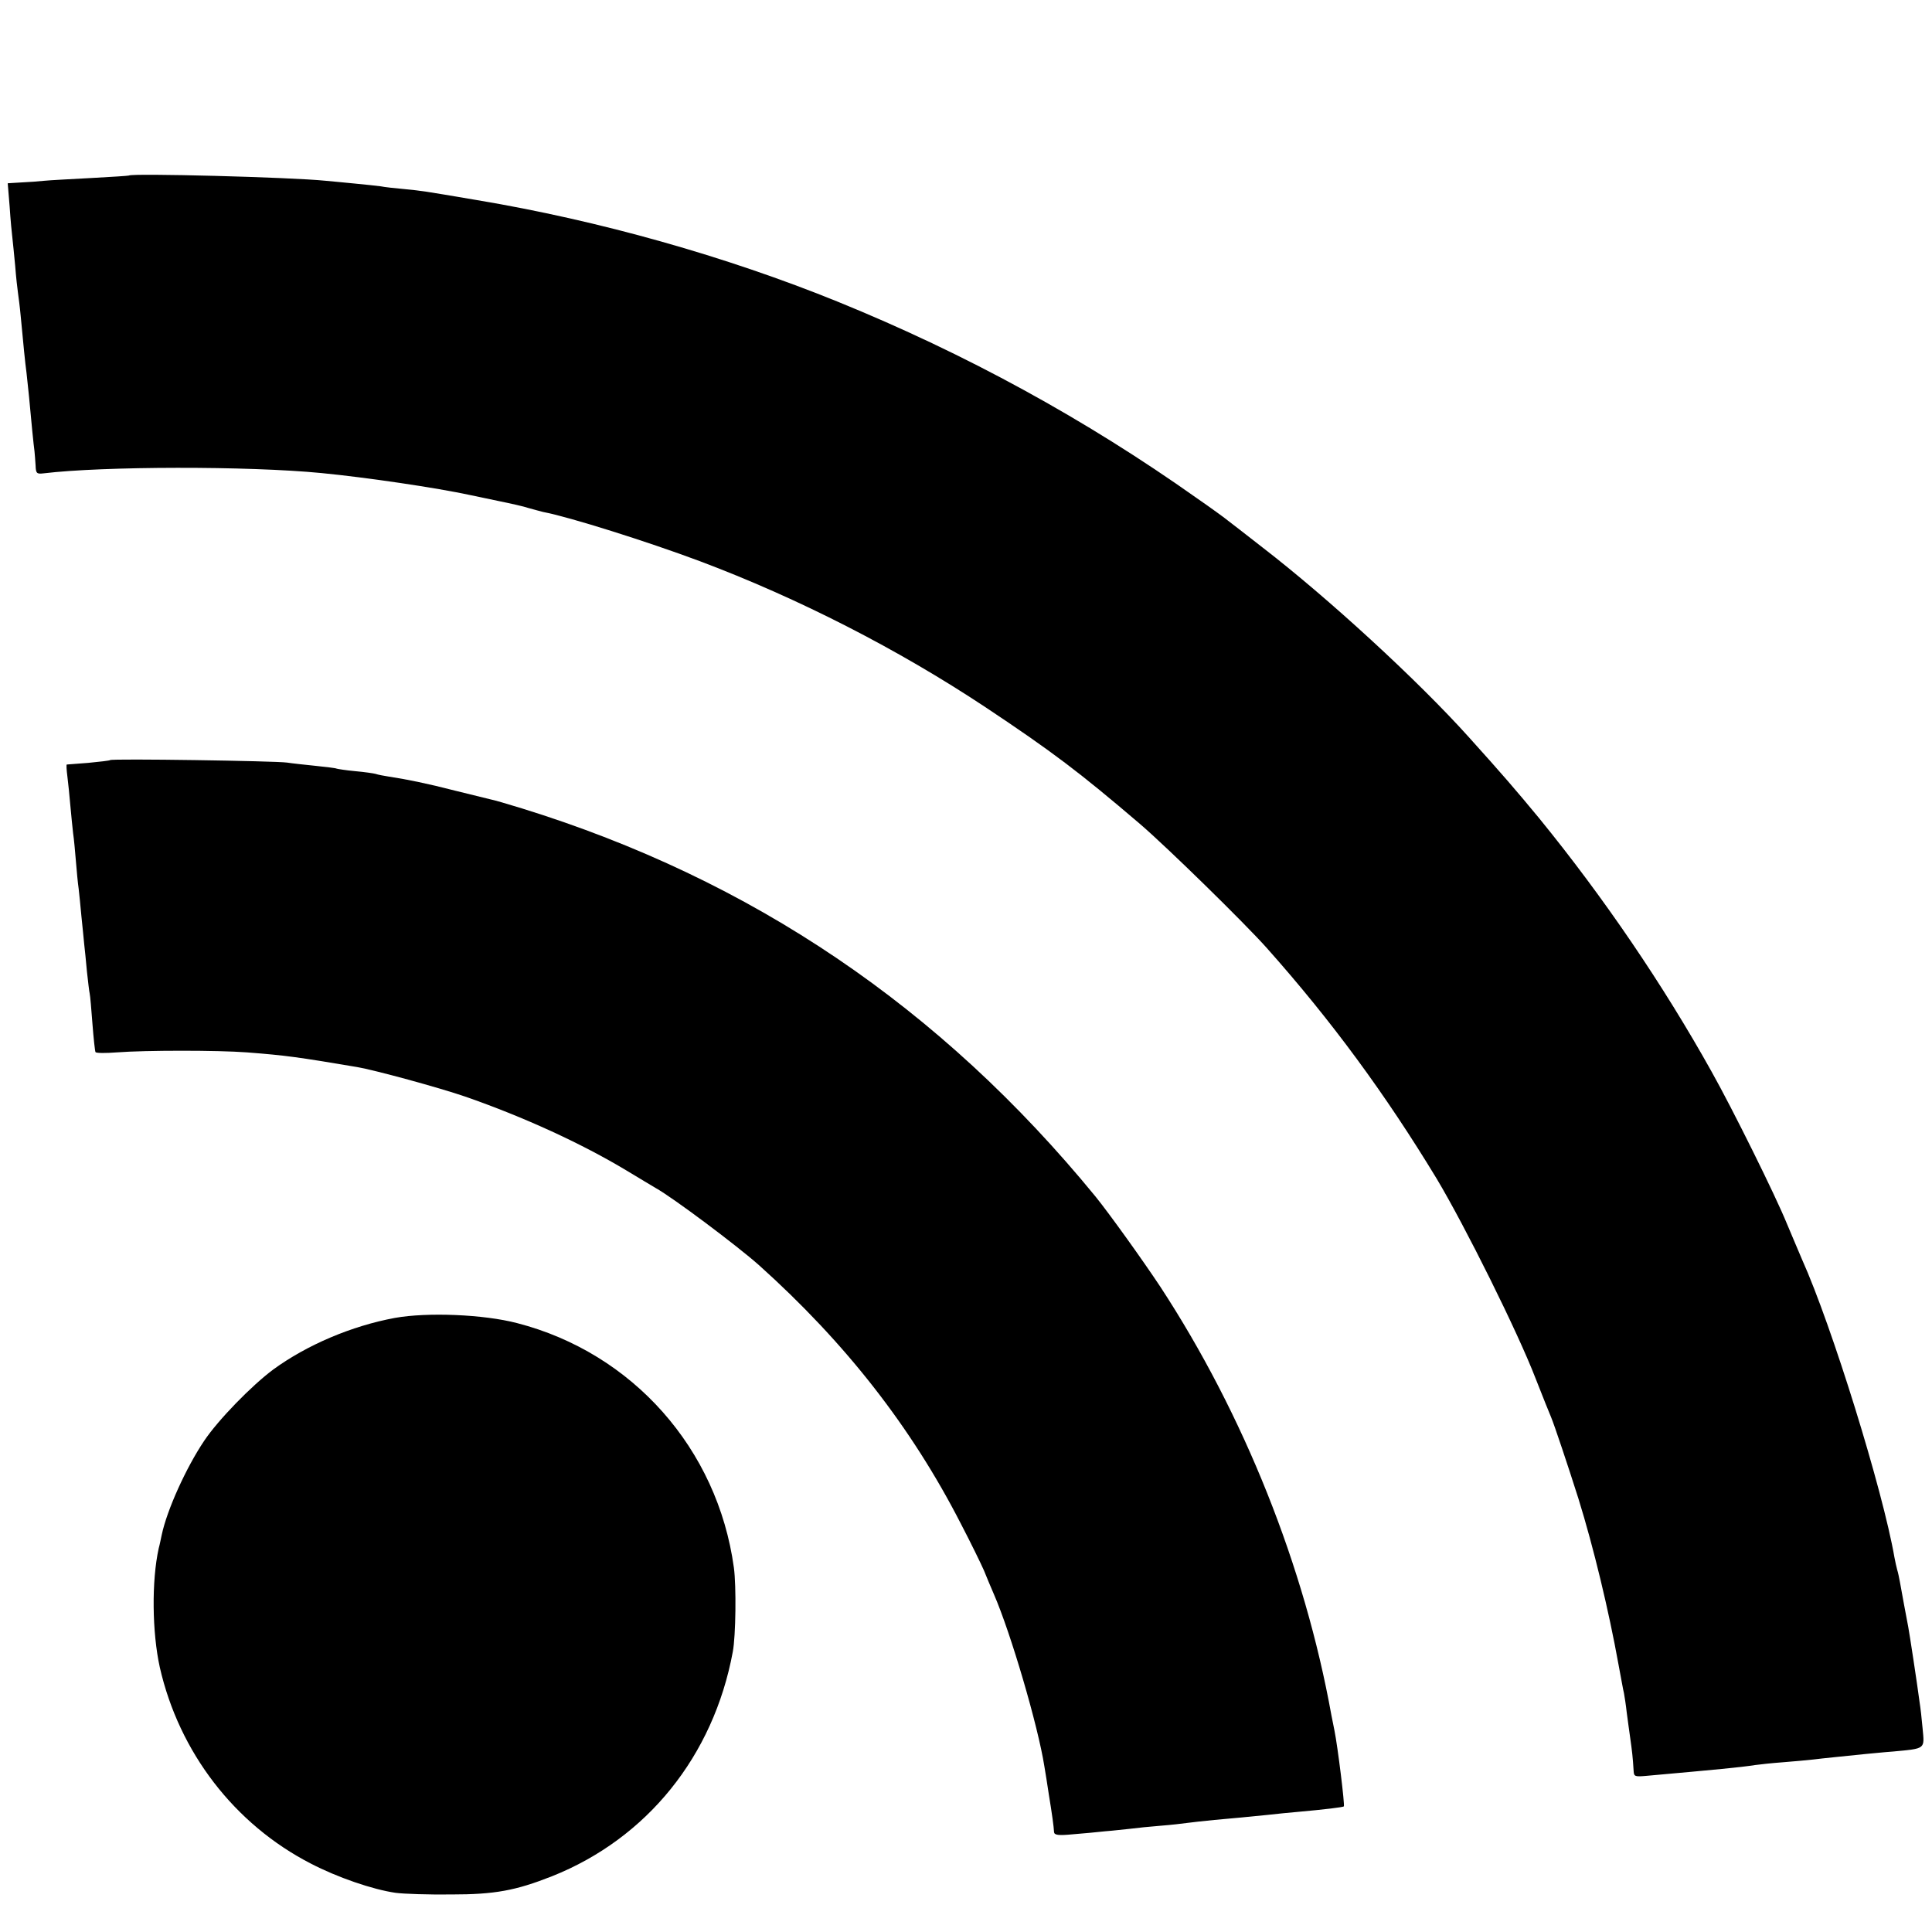 <?xml version="1.0" standalone="no"?>
<!DOCTYPE svg PUBLIC "-//W3C//DTD SVG 20010904//EN"
 "http://www.w3.org/TR/2001/REC-SVG-20010904/DTD/svg10.dtd">
<svg version="1.0" xmlns="http://www.w3.org/2000/svg"
 width="700pt" height="700pt" viewBox="0 0 700 700"
 preserveAspectRatio="xMidYMid meet">
<g transform="translate(0,700) scale(0.1,-0.1)"
fill="#000000" stroke="none">
<path d="M467 6364 c-1 -1 -63 -5 -137 -9 -74 -4 -151 -8 -170 -10 -19 -2 -57
-5 -83 -6 l-49 -3 7 -85 c3 -47 8 -99 10 -114 2 -15 6 -60 10 -100 3 -40 8
-83 10 -97 2 -14 7 -52 10 -85 10 -106 16 -169 21 -205 2 -19 6 -57 9 -85 8
-89 17 -179 20 -200 1 -11 3 -34 4 -52 1 -28 4 -31 29 -28 216 26 740 27 1007
1 164 -16 415 -53 540 -80 11 -2 56 -12 100 -21 44 -9 94 -20 111 -26 17 -5
41 -11 52 -14 95 -18 377 -107 567 -178 359 -135 718 -319 1035 -529 242 -161
341 -236 560 -423 98 -84 379 -359 460 -450 235 -264 430 -530 615 -835 103
-172 294 -556 359 -725 26 -66 51 -129 56 -140 11 -26 61 -175 99 -295 55
-177 110 -406 145 -600 9 -47 17 -94 20 -105 2 -11 7 -42 10 -70 4 -27 9 -70
13 -95 6 -43 9 -66 12 -117 1 -20 5 -21 49 -17 256 23 333 30 392 39 14 2 59
7 100 10 41 3 91 8 110 10 31 4 113 12 190 20 14 1 59 6 100 9 118 11 113 8
106 83 -3 35 -8 78 -11 96 -8 62 -37 252 -41 272 -6 32 -25 132 -30 162 -3 16
-7 36 -10 45 -3 10 -7 30 -10 45 -42 243 -227 840 -335 1080 -10 24 -35 82
-55 130 -41 101 -196 414 -273 551 -174 312 -390 630 -624 917 -85 103 -136
162 -255 294 -186 207 -511 505 -747 687 -60 47 -117 91 -125 97 -8 7 -60 45
-115 83 -401 284 -835 522 -1300 711 -404 164 -864 294 -1307 368 -201 34
-194 33 -264 40 -33 3 -71 7 -85 10 -13 2 -55 6 -94 10 -38 4 -86 8 -105 10
-126 13 -704 28 -713 19z"/>
<path d="M399 4246 c-2 -2 -38 -6 -79 -10 -41 -3 -76 -6 -78 -6 -2 0 -1 -19 2
-42 3 -24 8 -72 11 -108 3 -36 8 -81 10 -100 3 -19 7 -64 10 -100 3 -36 7 -81
10 -100 2 -19 7 -64 10 -100 4 -36 8 -81 10 -100 2 -19 7 -64 10 -100 4 -36 8
-72 10 -80 2 -8 6 -58 10 -110 4 -52 9 -98 11 -102 3 -4 37 -4 77 -1 104 8
367 8 472 0 142 -11 184 -17 398 -53 65 -11 299 -75 392 -107 213 -74 422
-170 585 -268 47 -28 94 -57 105 -63 63 -35 295 -209 375 -280 312 -280 552
-586 732 -938 35 -67 72 -143 83 -168 10 -25 26 -63 36 -86 61 -140 160 -477
183 -624 3 -19 11 -65 16 -101 12 -73 18 -117 19 -137 1 -11 16 -13 68 -8 38
3 91 8 118 11 28 2 68 7 90 9 22 3 72 8 110 11 39 3 81 8 95 10 14 2 59 7 100
11 79 7 88 8 190 18 36 4 85 9 110 11 101 9 165 17 169 20 4 4 -22 216 -34
275 -3 14 -8 39 -11 55 -97 539 -317 1090 -620 1553 -65 98 -184 264 -235 327
-561 685 -1245 1148 -2078 1406 -52 16 -103 31 -115 33 -12 3 -68 17 -126 31
-105 27 -175 41 -240 51 -19 3 -41 7 -49 10 -7 2 -41 7 -75 10 -33 3 -63 8
-66 9 -3 2 -37 6 -75 10 -39 4 -86 9 -105 12 -41 6 -635 15 -641 9z"/>
<path d="M1431 2225 c-157 -29 -319 -98 -441 -187 -78 -58 -199 -182 -250
-258 -66 -98 -135 -251 -154 -341 -3 -13 -7 -35 -11 -49 -26 -118 -24 -304 4
-431 70 -308 271 -569 547 -711 96 -50 224 -94 307 -106 29 -4 120 -7 202 -6
158 0 233 14 365 66 344 137 585 435 655 813 11 57 13 240 4 305 -59 431 -367
778 -785 886 -122 32 -326 40 -443 19z"/>
</g>
</svg>
